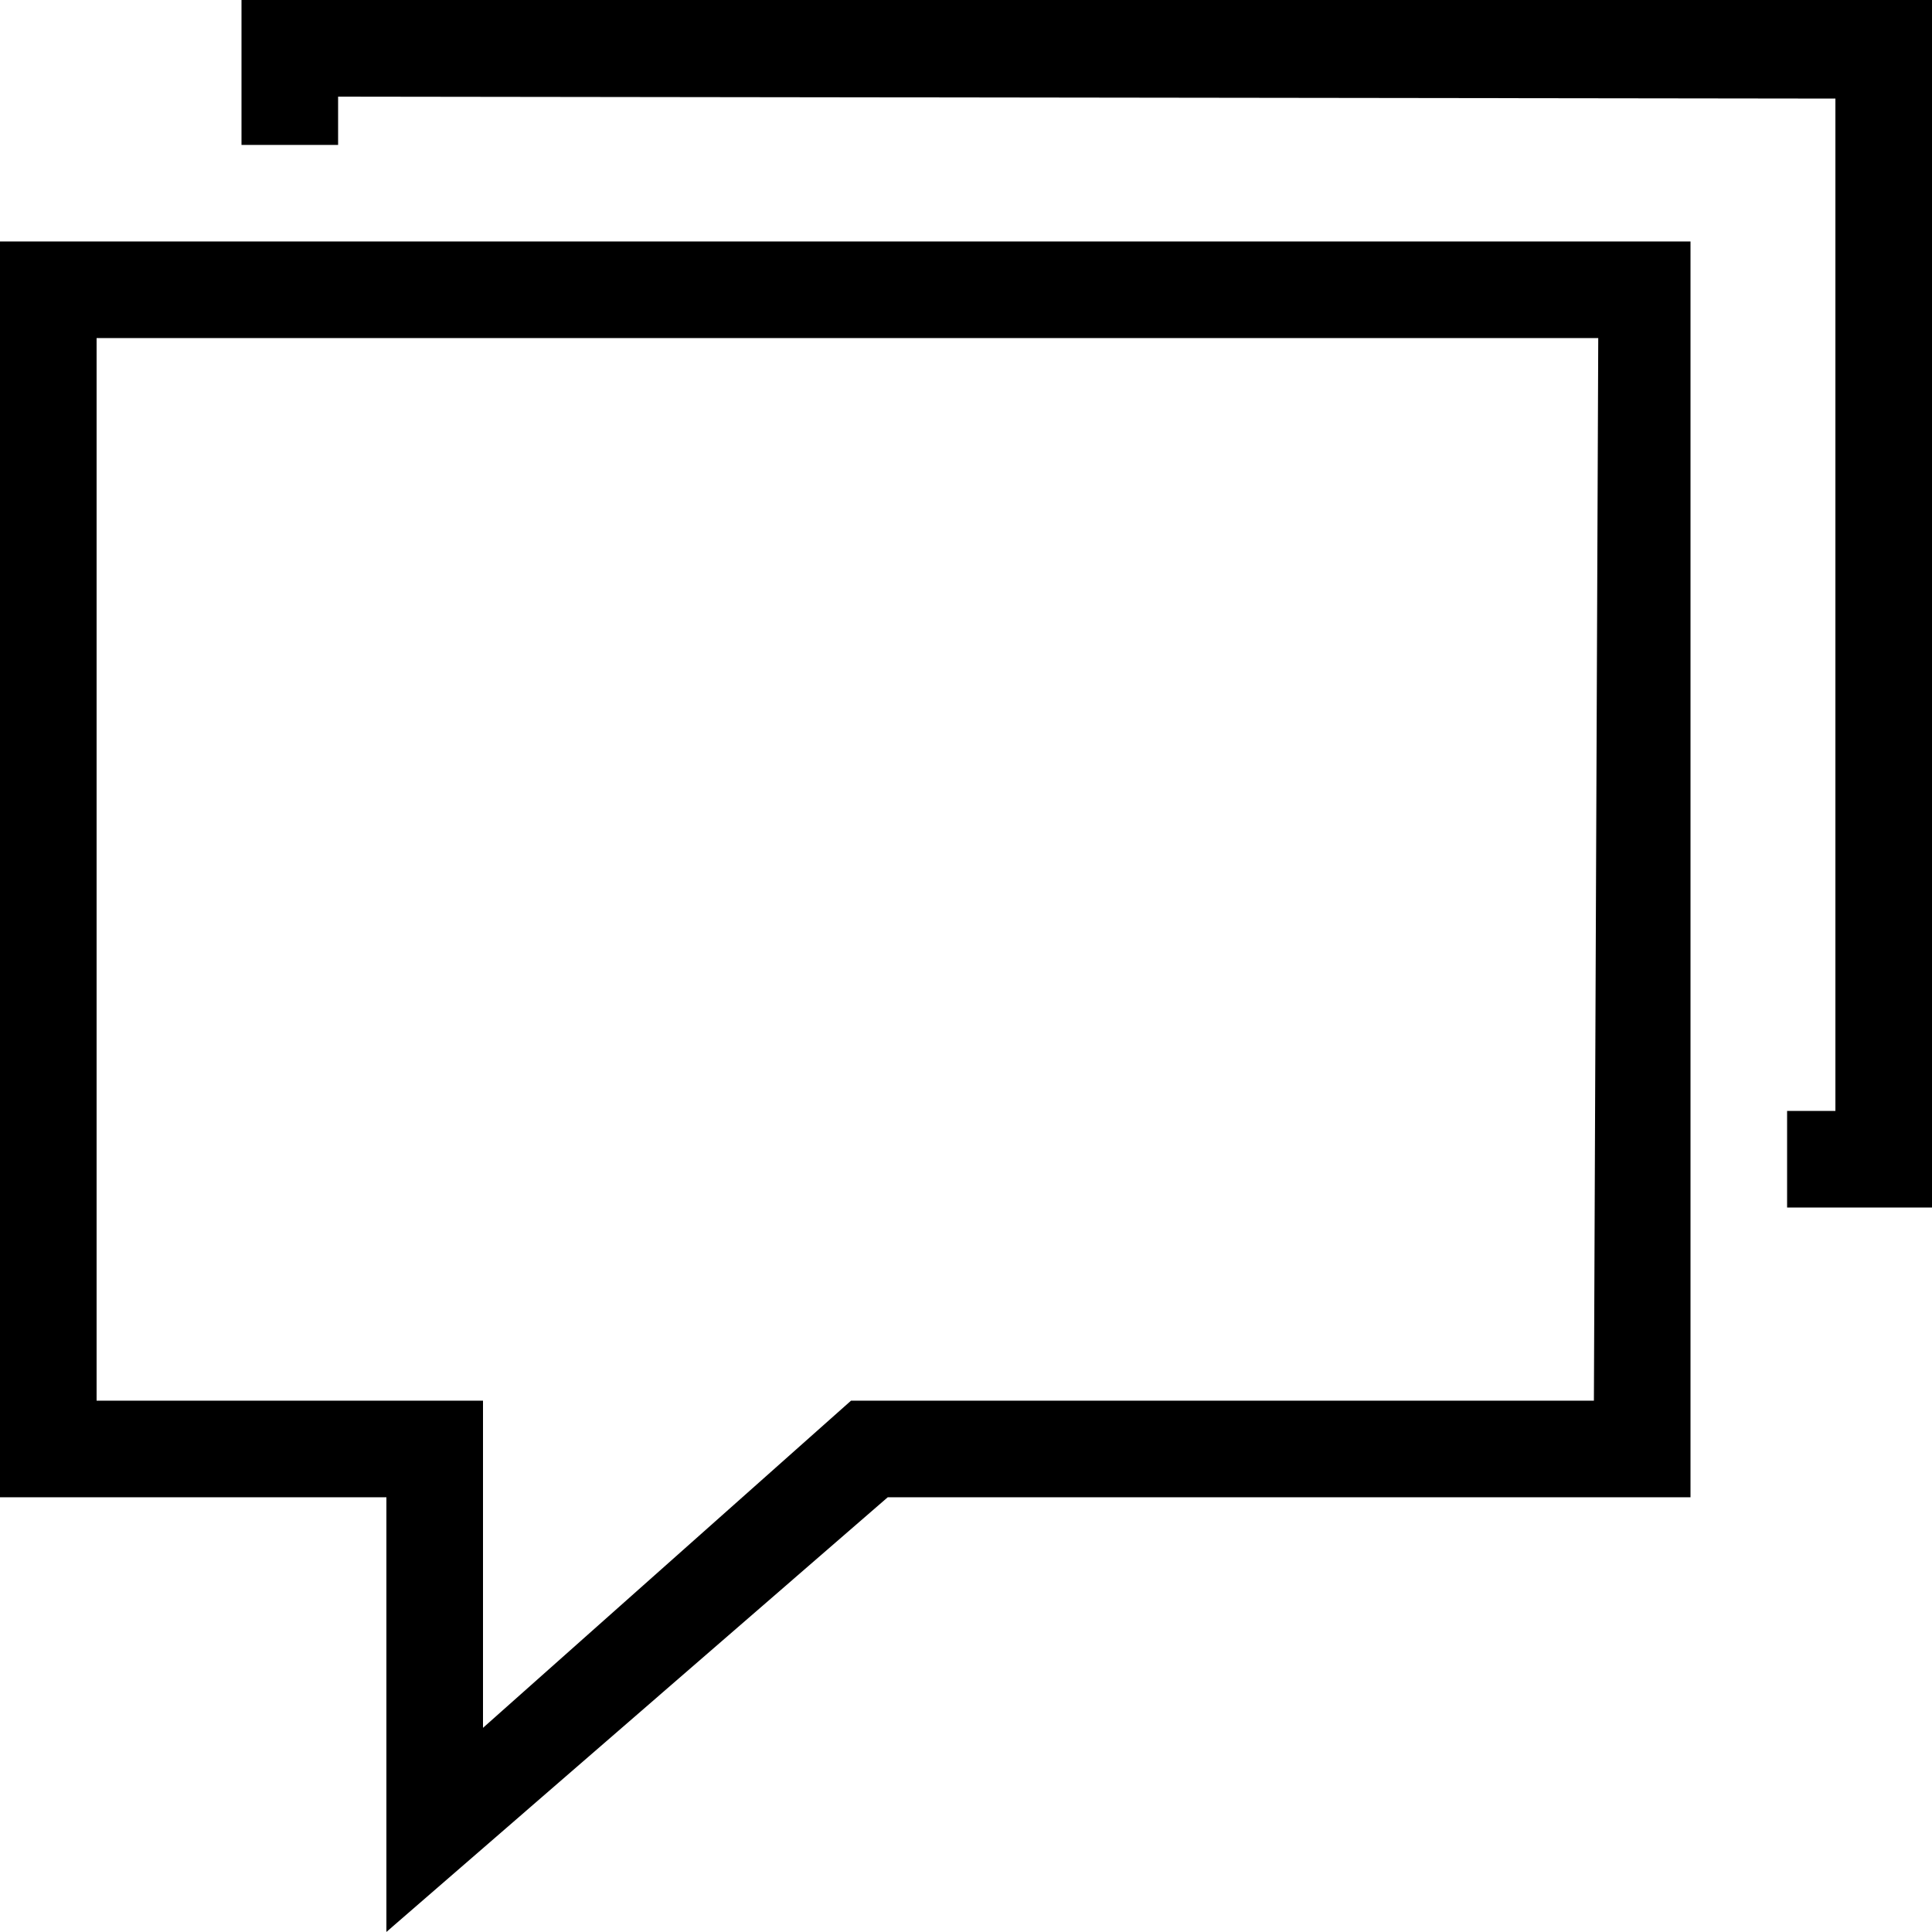 <svg xmlns="http://www.w3.org/2000/svg" viewBox="0 0 40 40"><path d="M8,40V31H0V5L35,5l0,26H18.38ZM2,29h8v6.774L17.62,29H33L33.09,7H2Z" transform="translate(0 -0.001)"/><polygon points="40 25 37 25 37 23 38 23 38 2.041 7 2.001 7 3 5 3 5 0 40 0 40 25"/></svg>
